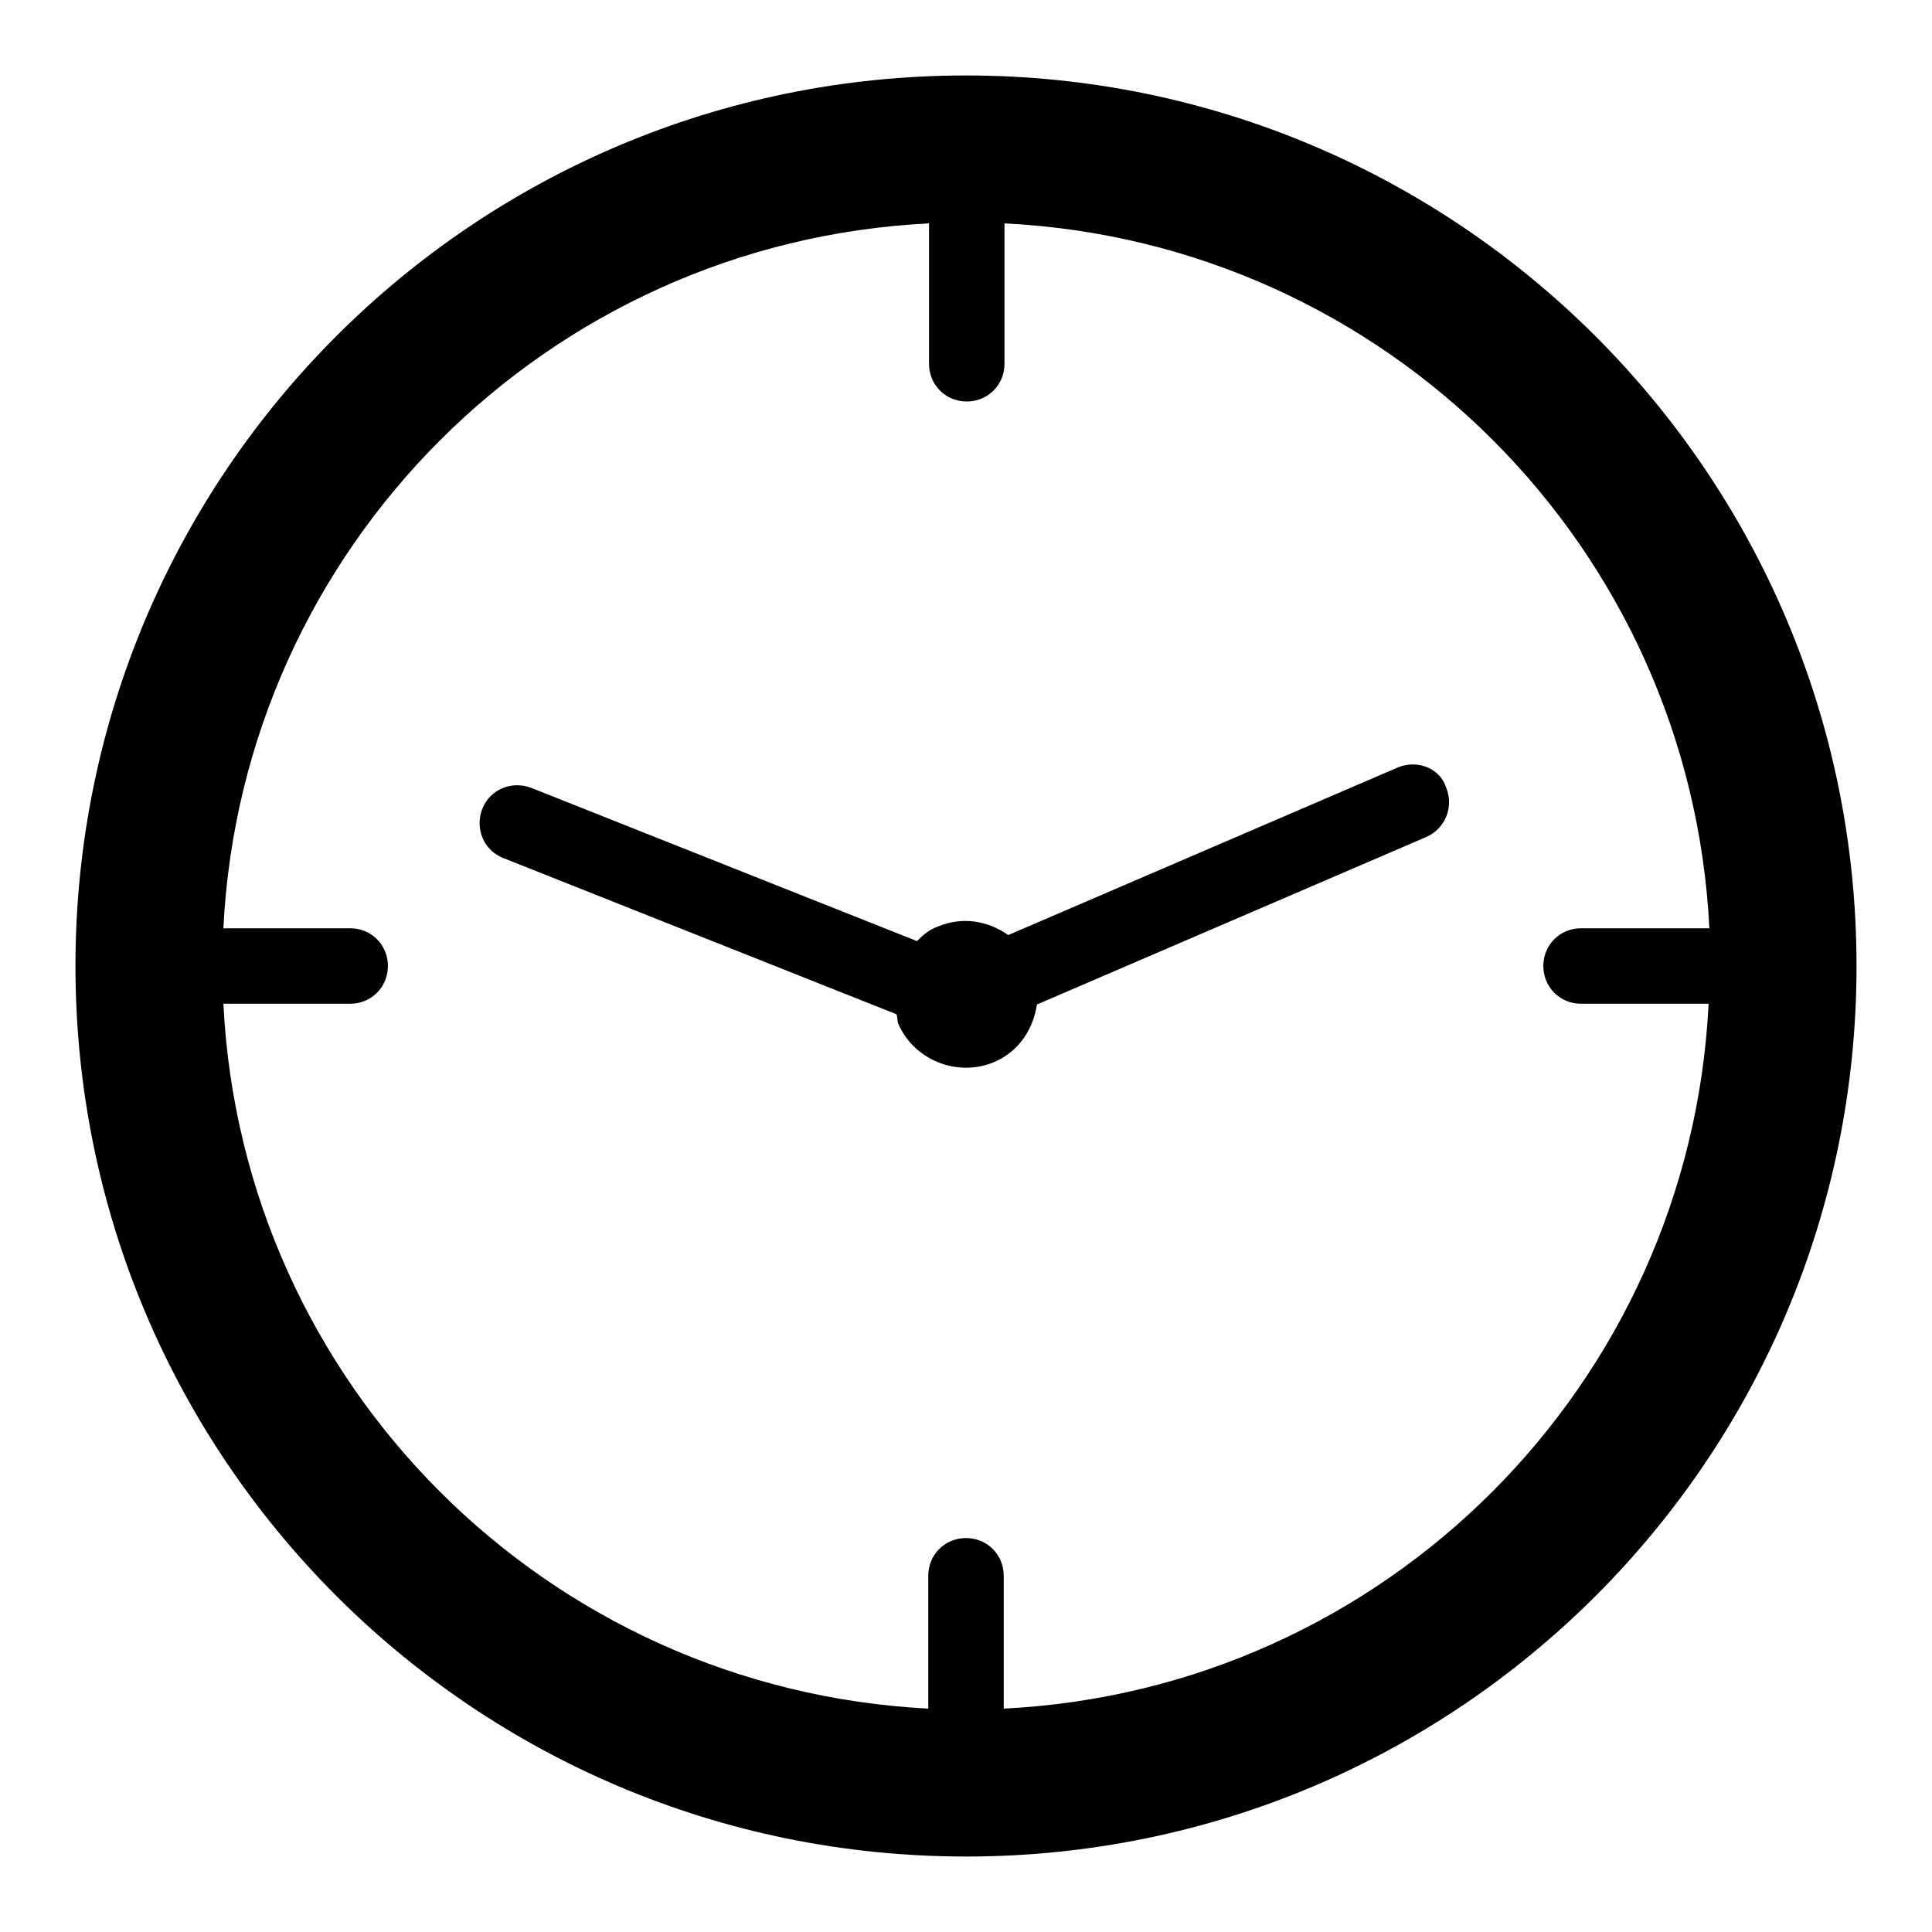 <?xml version="1.0" encoding="utf-8"?>
<!-- Svg Vector Icons : http://www.onlinewebfonts.com/icon -->
<!DOCTYPE svg PUBLIC "-//W3C//DTD SVG 1.1//EN" "http://www.w3.org/Graphics/SVG/1.1/DTD/svg11.dtd">
<svg version="1.1" xmlns="http://www.w3.org/2000/svg" xmlns:xlink="http://www.w3.org/1999/xlink" x="0px" y="0px" viewBox="0 0 256 256" enable-background="new 0 0 256 256" xml:space="preserve">
<g><g><g><g><path fill="#000000" d="M128,10C62.8,10,10,62.8,10,128c0,65.2,52.8,118,118,118c65.2,0,118-52.8,118-118C246,62.8,193.1,10,128,10z M133,226.4v-17.6c0-2.8-2.2-5-5-5c-2.8,0-5,2.2-5,5v17.6c-50.5-2.6-90.9-42.9-93.4-93.4h16.8c2.8,0,5-2.2,5-5c0-2.8-2.2-5-5-5H29.6c2.5-50.5,43-90.9,93.5-93.4c0,0.1,0,0.1,0,0.2v18.4c0,2.8,2.2,5,5,5c2.8,0,5-2.2,5-5V29.8c0-0.1,0-0.1,0-0.2c50.5,2.5,90.9,42.9,93.4,93.4h-17c-2.8,0-5,2.2-5,5c0,2.8,2.2,5,5,5h16.9C223.9,183.5,183.5,223.9,133,226.4z"/><path fill="#000000" d="M185.2,101.7l-51.6,22.2c-2.7-1.9-6.1-2.5-9.4-1.1c-1.1,0.4-1.9,1.1-2.7,1.9l-51.1-20.3c-2.6-1-5.5,0.2-6.5,2.8c-1,2.6,0.2,5.5,2.8,6.5l52.1,20.7c0.1,0.4,0.1,0.8,0.2,1.2c2.1,4.9,7.9,7.2,12.8,5.1c3.2-1.4,5.1-4.3,5.6-7.6l51.6-22.2c2.5-1.1,3.7-4,2.6-6.6C190.8,101.8,187.8,100.6,185.2,101.7z"/></g></g><g></g><g></g><g></g><g></g><g></g><g></g><g></g><g></g><g></g><g></g><g></g><g></g><g></g><g></g><g></g></g></g>
</svg>